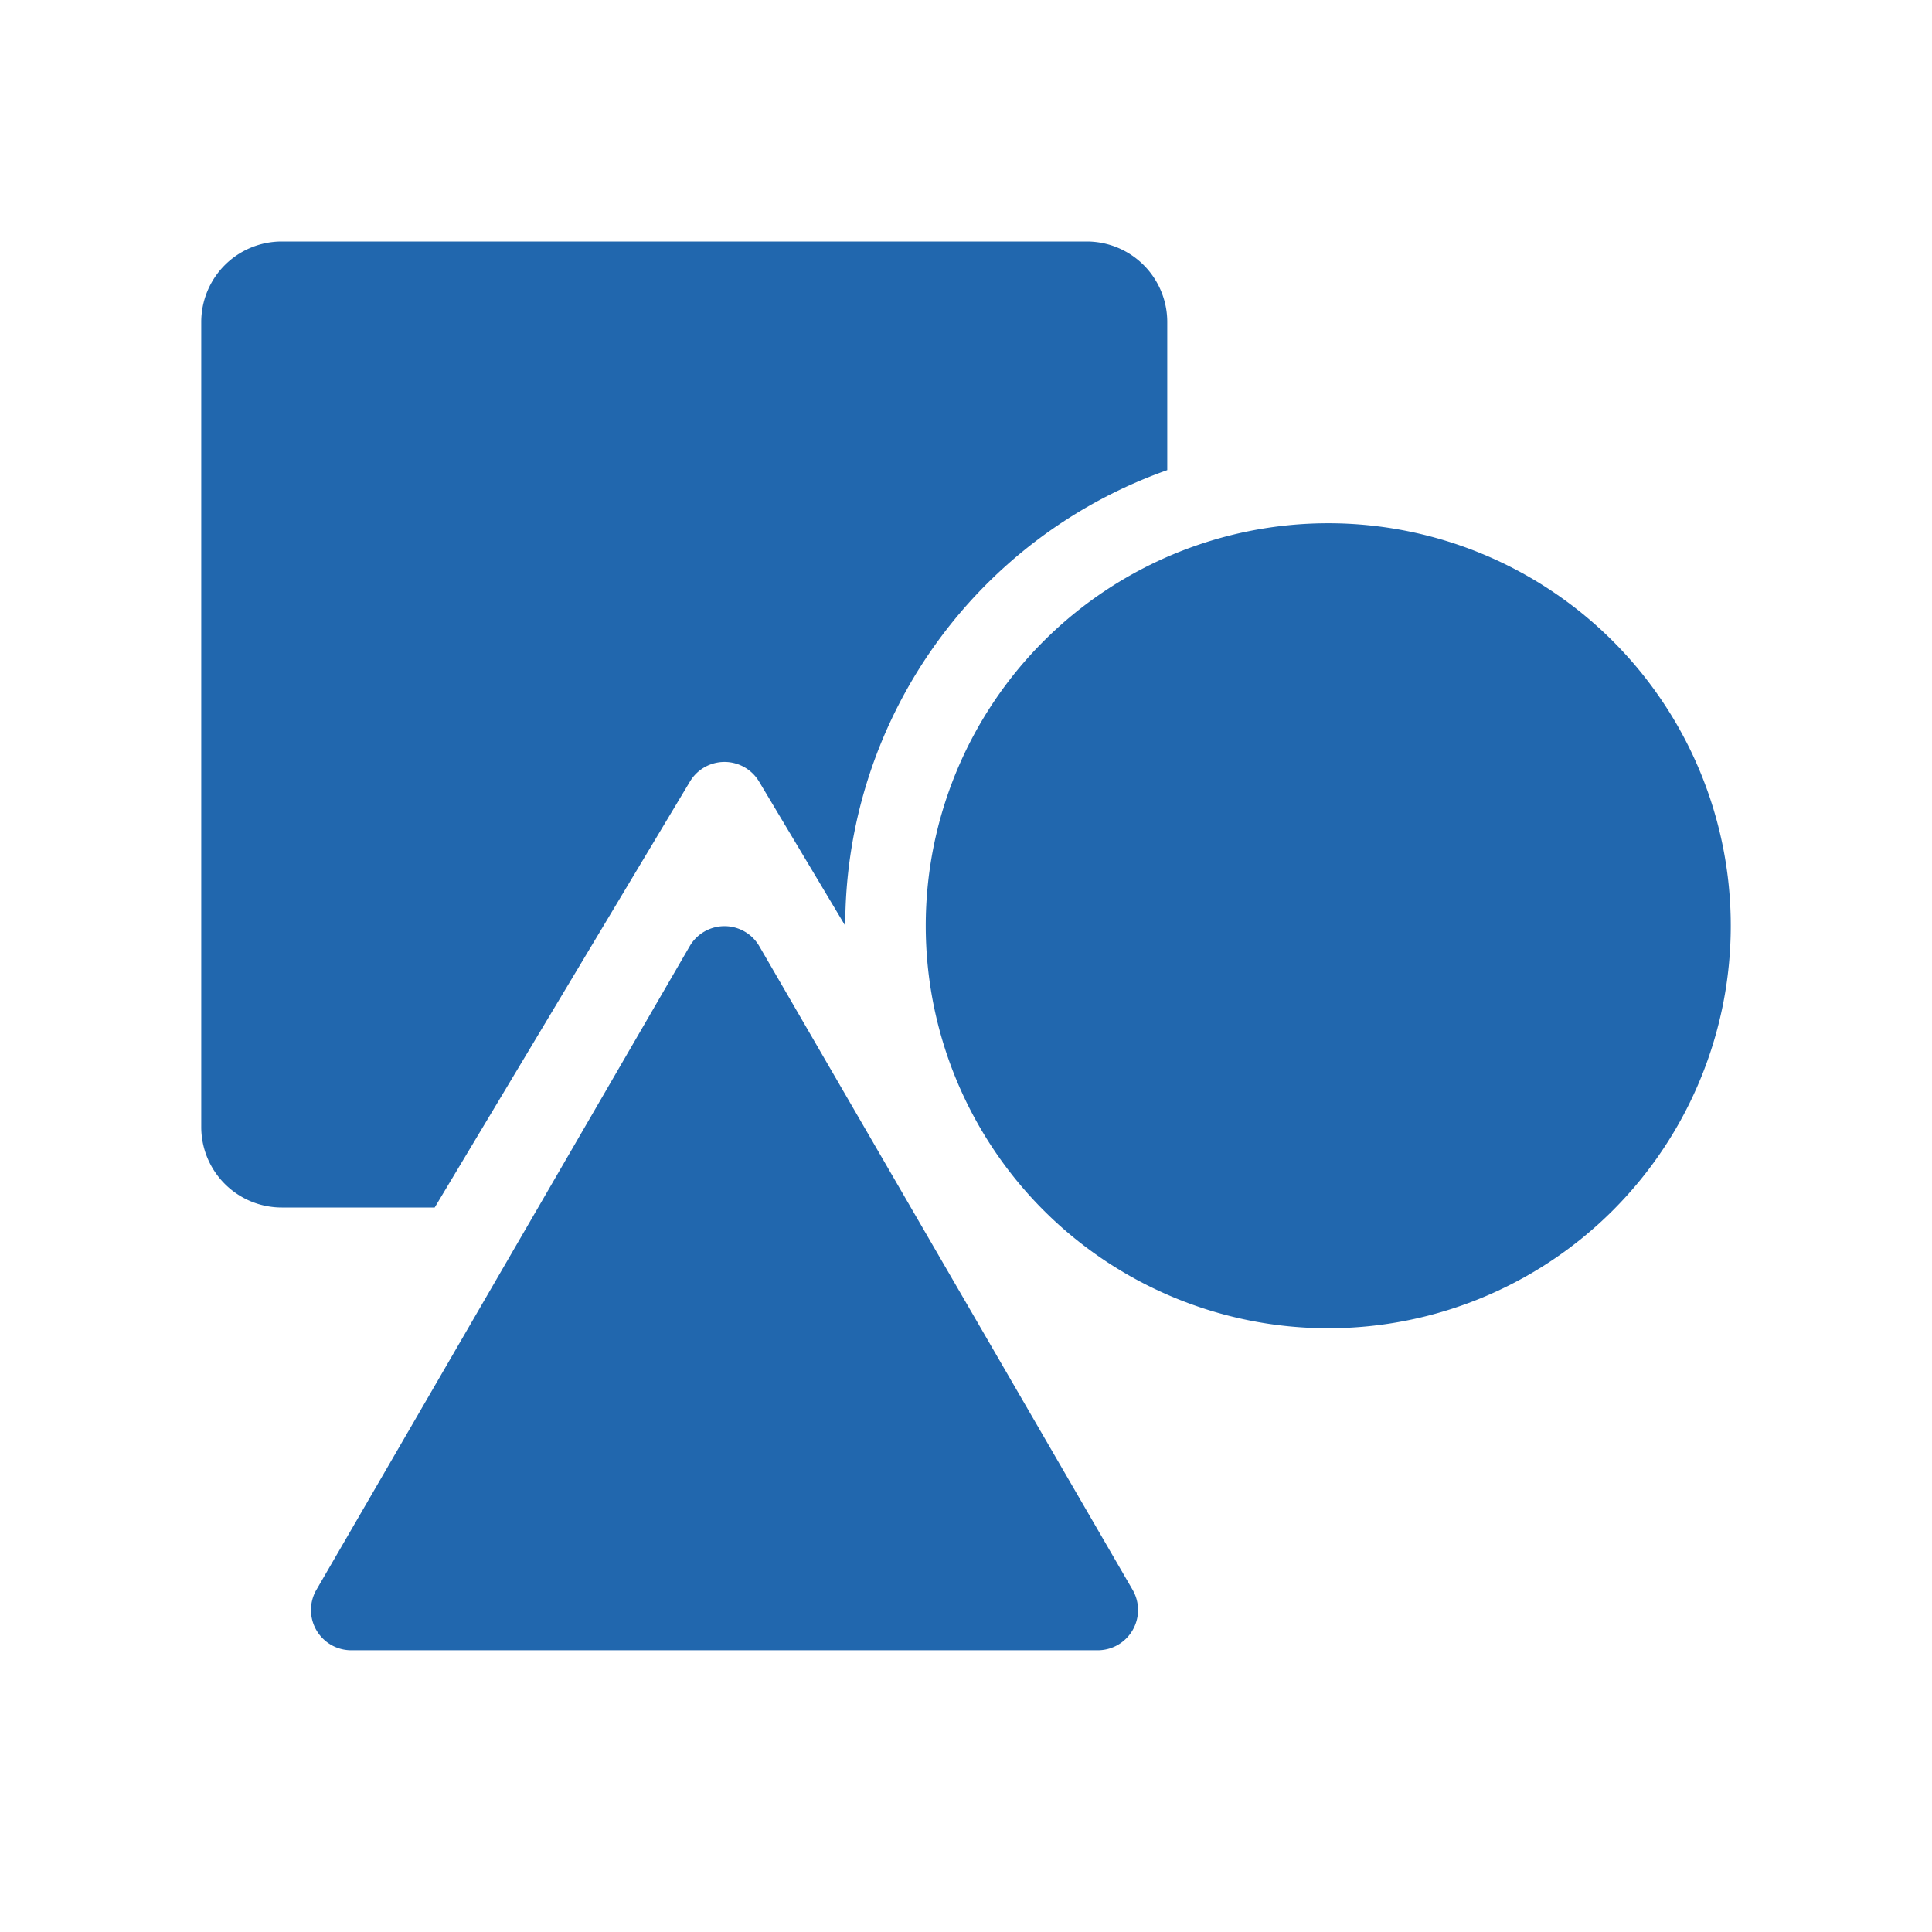<svg xmlns="http://www.w3.org/2000/svg" width="24" height="24" fill="none"><path fill="#2167ae" d="M3.5 3a1 1 0 0 0-1 1v10a1 1 0 0 0 1 1h1.9l3.17-5.29a.5.5 0 0 1 .86 0l1.07 1.79a6 6 0 0 1 4-5.66V4a1 1 0 0 0-1-1zm18 8.5a5 5 0 1 1-10 0 5 5 0 0 1 10 0m-7.87 9H4.37a.5.5 0 0 1-.44-.75l4.64-8a.5.5 0 0 1 .86 0l4.64 8a.5.5 0 0 1-.44.75"/></svg>